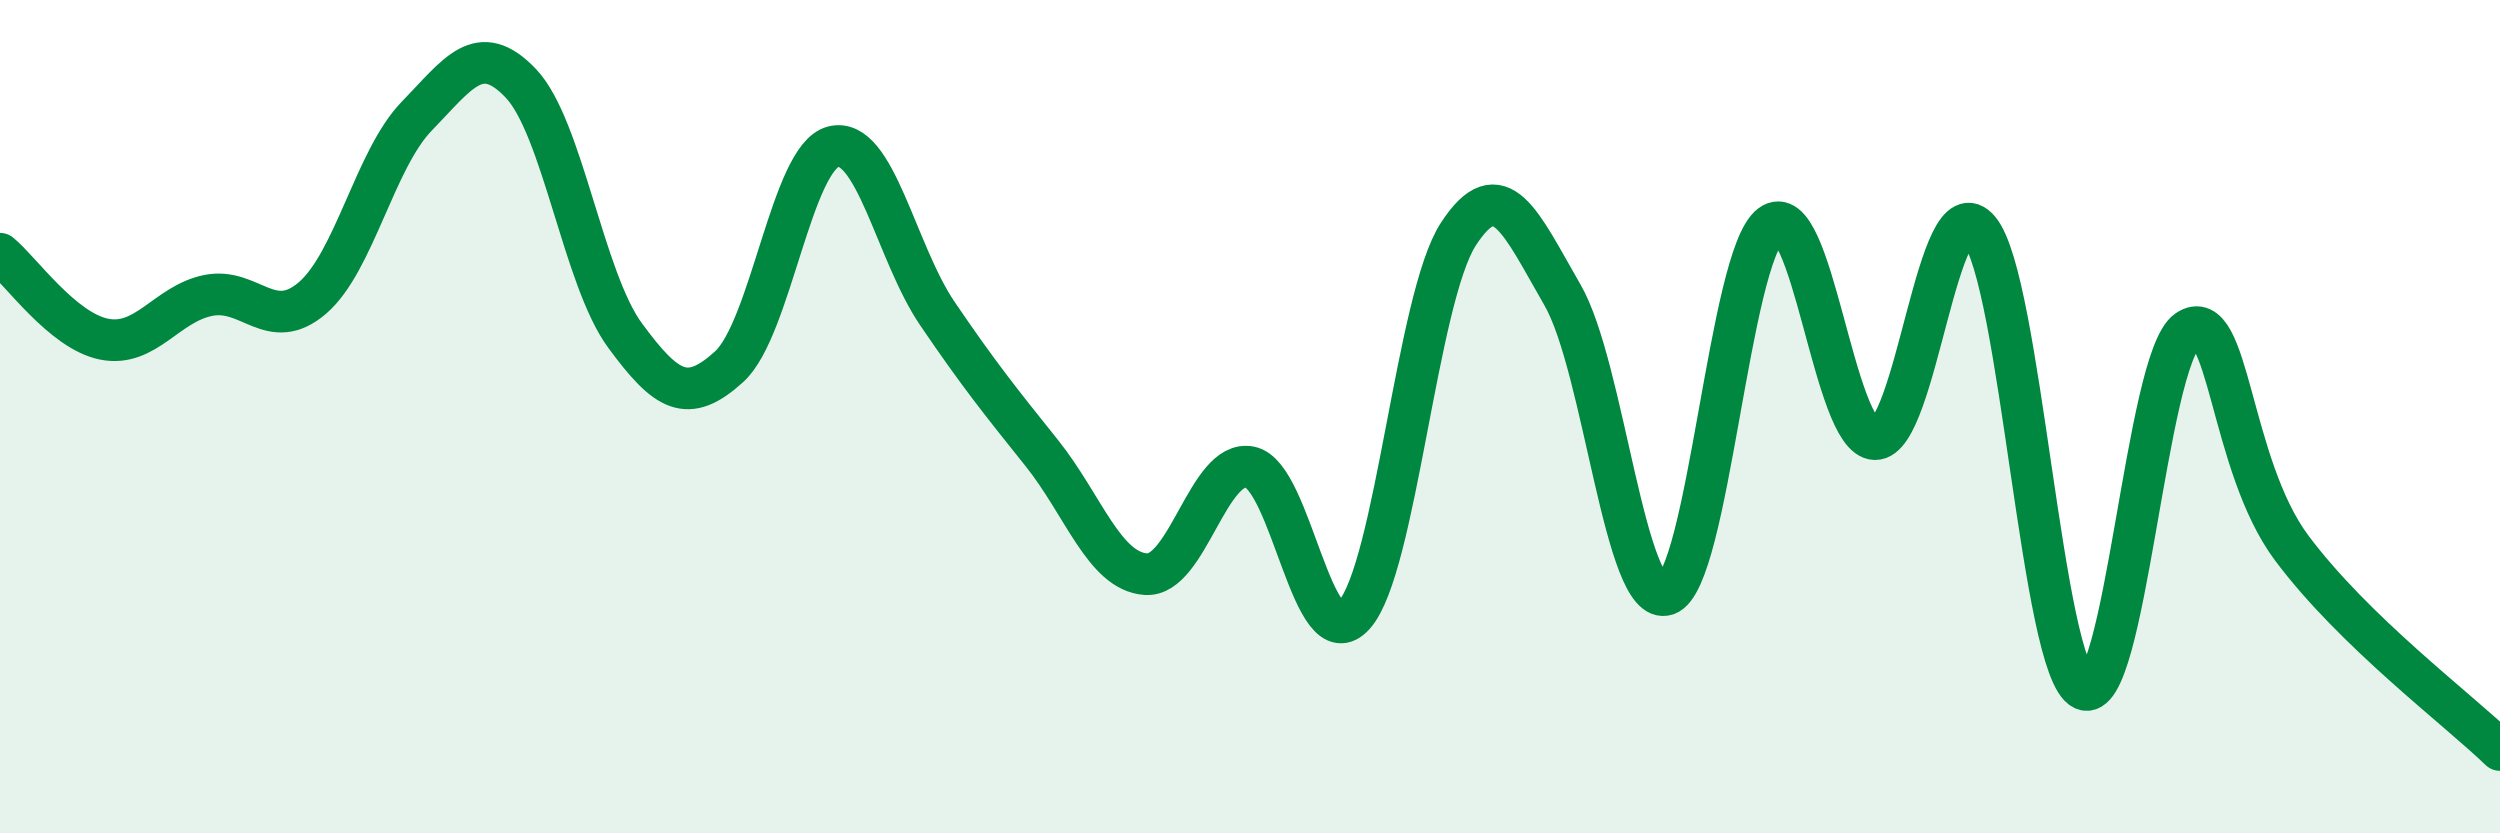 
    <svg width="60" height="20" viewBox="0 0 60 20" xmlns="http://www.w3.org/2000/svg">
      <path
        d="M 0,6.09 C 0.5,6.5 1.5,7.94 2.5,8.14 C 3.5,8.34 4,7.29 5,7.09 C 6,6.89 6.5,8.01 7.5,7.15 C 8.5,6.29 9,3.82 10,2.79 C 11,1.76 11.5,0.95 12.5,2 C 13.5,3.05 14,6.69 15,8.05 C 16,9.41 16.5,9.71 17.5,8.8 C 18.5,7.89 19,3.77 20,3.52 C 21,3.27 21.5,6.06 22.5,7.53 C 23.5,9 24,9.62 25,10.87 C 26,12.12 26.5,13.71 27.5,13.78 C 28.5,13.85 29,11.01 30,11.21 C 31,11.41 31.5,15.88 32.5,14.76 C 33.5,13.64 34,7.16 35,5.62 C 36,4.08 36.5,5.35 37.5,7.08 C 38.5,8.81 39,14.61 40,14.27 C 41,13.93 41.5,6.15 42.5,5.4 C 43.5,4.65 44,10.52 45,10.54 C 46,10.56 46.5,4.32 47.5,5.52 C 48.5,6.72 49,16.06 50,16.54 C 51,17.02 51.5,8.61 52.5,7.93 C 53.5,7.25 53.5,11.14 55,13.15 C 56.5,15.16 59,17.03 60,18L60 20L0 20Z"
        fill="#008740"
        opacity="0.1"
        stroke-linecap="round"
        stroke-linejoin="round"
      />
      <path
        d="M 0,6.09 C 0.5,6.5 1.5,7.94 2.5,8.14 C 3.5,8.34 4,7.29 5,7.09 C 6,6.89 6.5,8.01 7.5,7.15 C 8.5,6.29 9,3.82 10,2.79 C 11,1.76 11.5,0.95 12.5,2 C 13.5,3.05 14,6.69 15,8.05 C 16,9.41 16.5,9.71 17.5,8.8 C 18.5,7.89 19,3.77 20,3.52 C 21,3.27 21.5,6.06 22.5,7.53 C 23.5,9 24,9.62 25,10.87 C 26,12.12 26.5,13.71 27.5,13.78 C 28.5,13.85 29,11.01 30,11.21 C 31,11.41 31.5,15.88 32.5,14.76 C 33.5,13.64 34,7.16 35,5.62 C 36,4.08 36.5,5.35 37.5,7.08 C 38.5,8.81 39,14.61 40,14.27 C 41,13.93 41.5,6.15 42.5,5.4 C 43.5,4.65 44,10.52 45,10.54 C 46,10.56 46.5,4.32 47.5,5.52 C 48.5,6.72 49,16.06 50,16.54 C 51,17.02 51.5,8.61 52.5,7.93 C 53.5,7.25 53.5,11.14 55,13.15 C 56.5,15.16 59,17.03 60,18"
        stroke="#008740"
        stroke-width="1"
        fill="none"
        stroke-linecap="round"
        stroke-linejoin="round"
      />
    </svg>
  